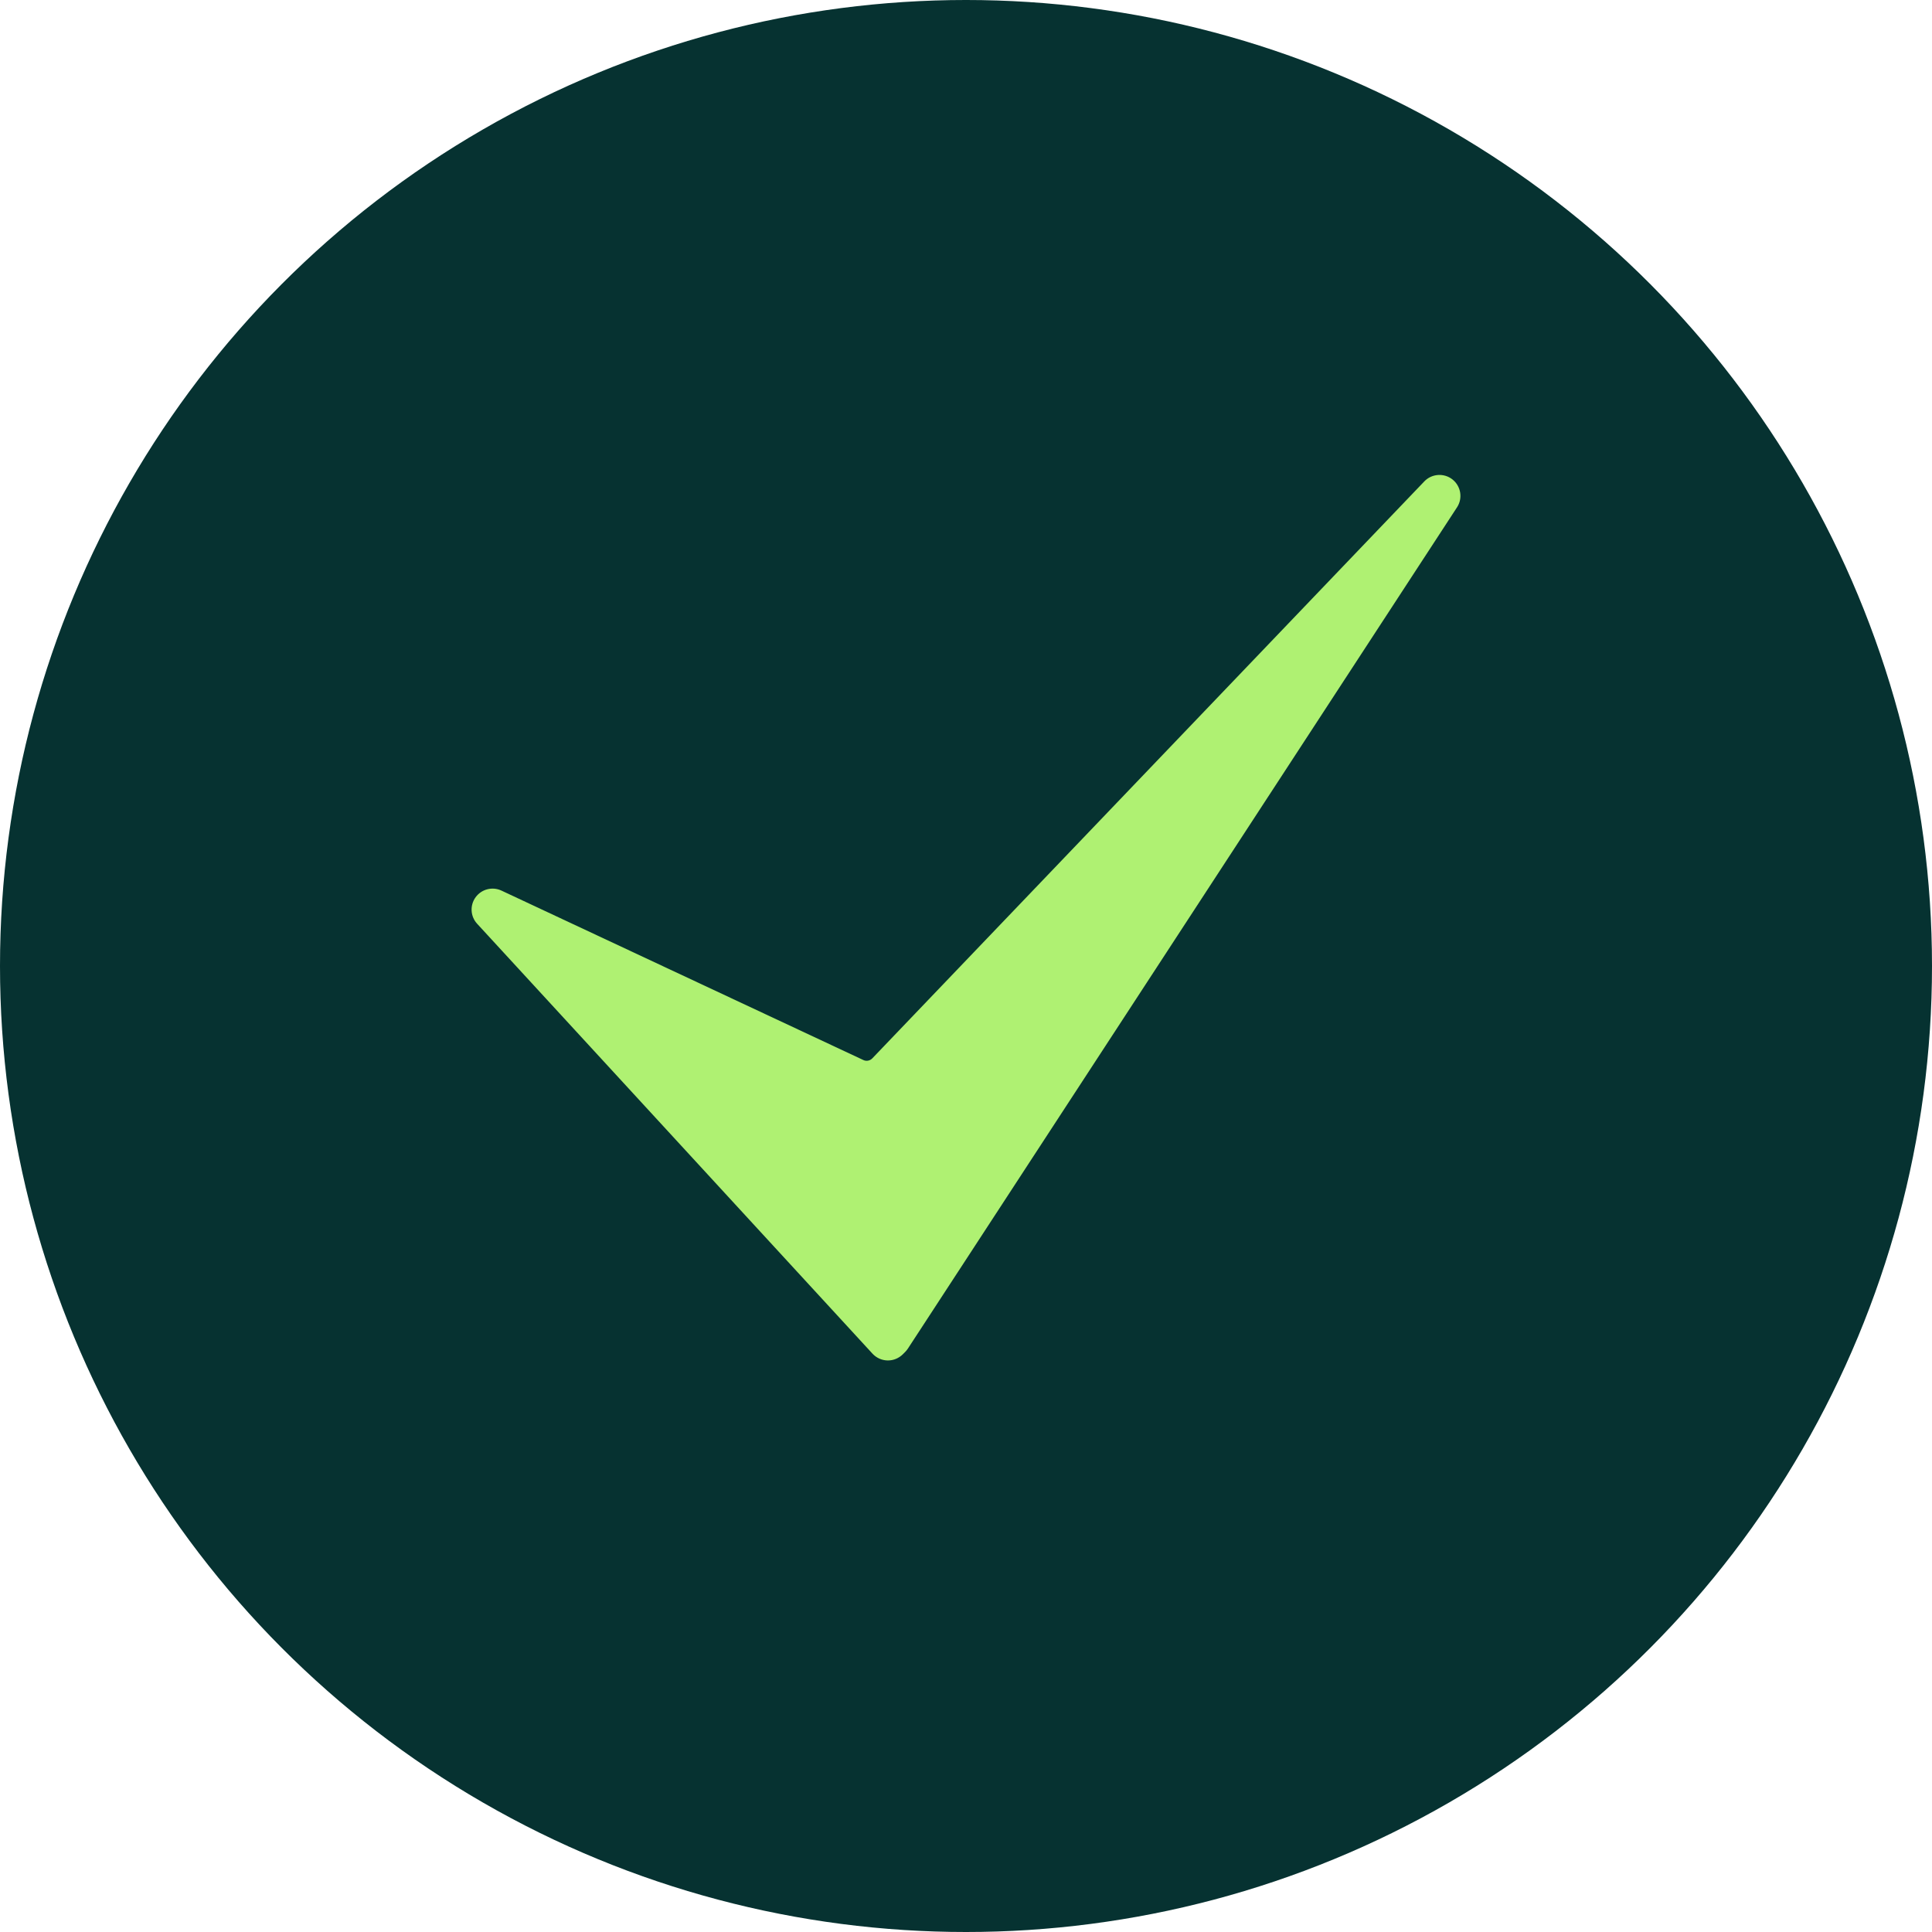 <svg width="36" height="36" viewBox="0 0 36 36" fill="none" xmlns="http://www.w3.org/2000/svg">
<circle cx="18" cy="18" r="18" fill="#063231"/>
<path d="M16.546 25.35C16.543 25.35 16.54 25.35 16.538 25.35C16.431 25.348 16.33 25.302 16.258 25.224L8.891 17.213C8.764 17.076 8.753 16.868 8.863 16.718C8.974 16.567 9.175 16.516 9.344 16.595L16.087 19.752C16.144 19.779 16.211 19.766 16.254 19.721L26.54 8.97C26.679 8.825 26.907 8.809 27.065 8.934C27.223 9.06 27.26 9.285 27.149 9.454L16.918 25.128C16.903 25.151 16.886 25.171 16.867 25.191L16.822 25.236C16.748 25.309 16.649 25.35 16.546 25.35Z" fill="#AFF172"/>
</svg>
